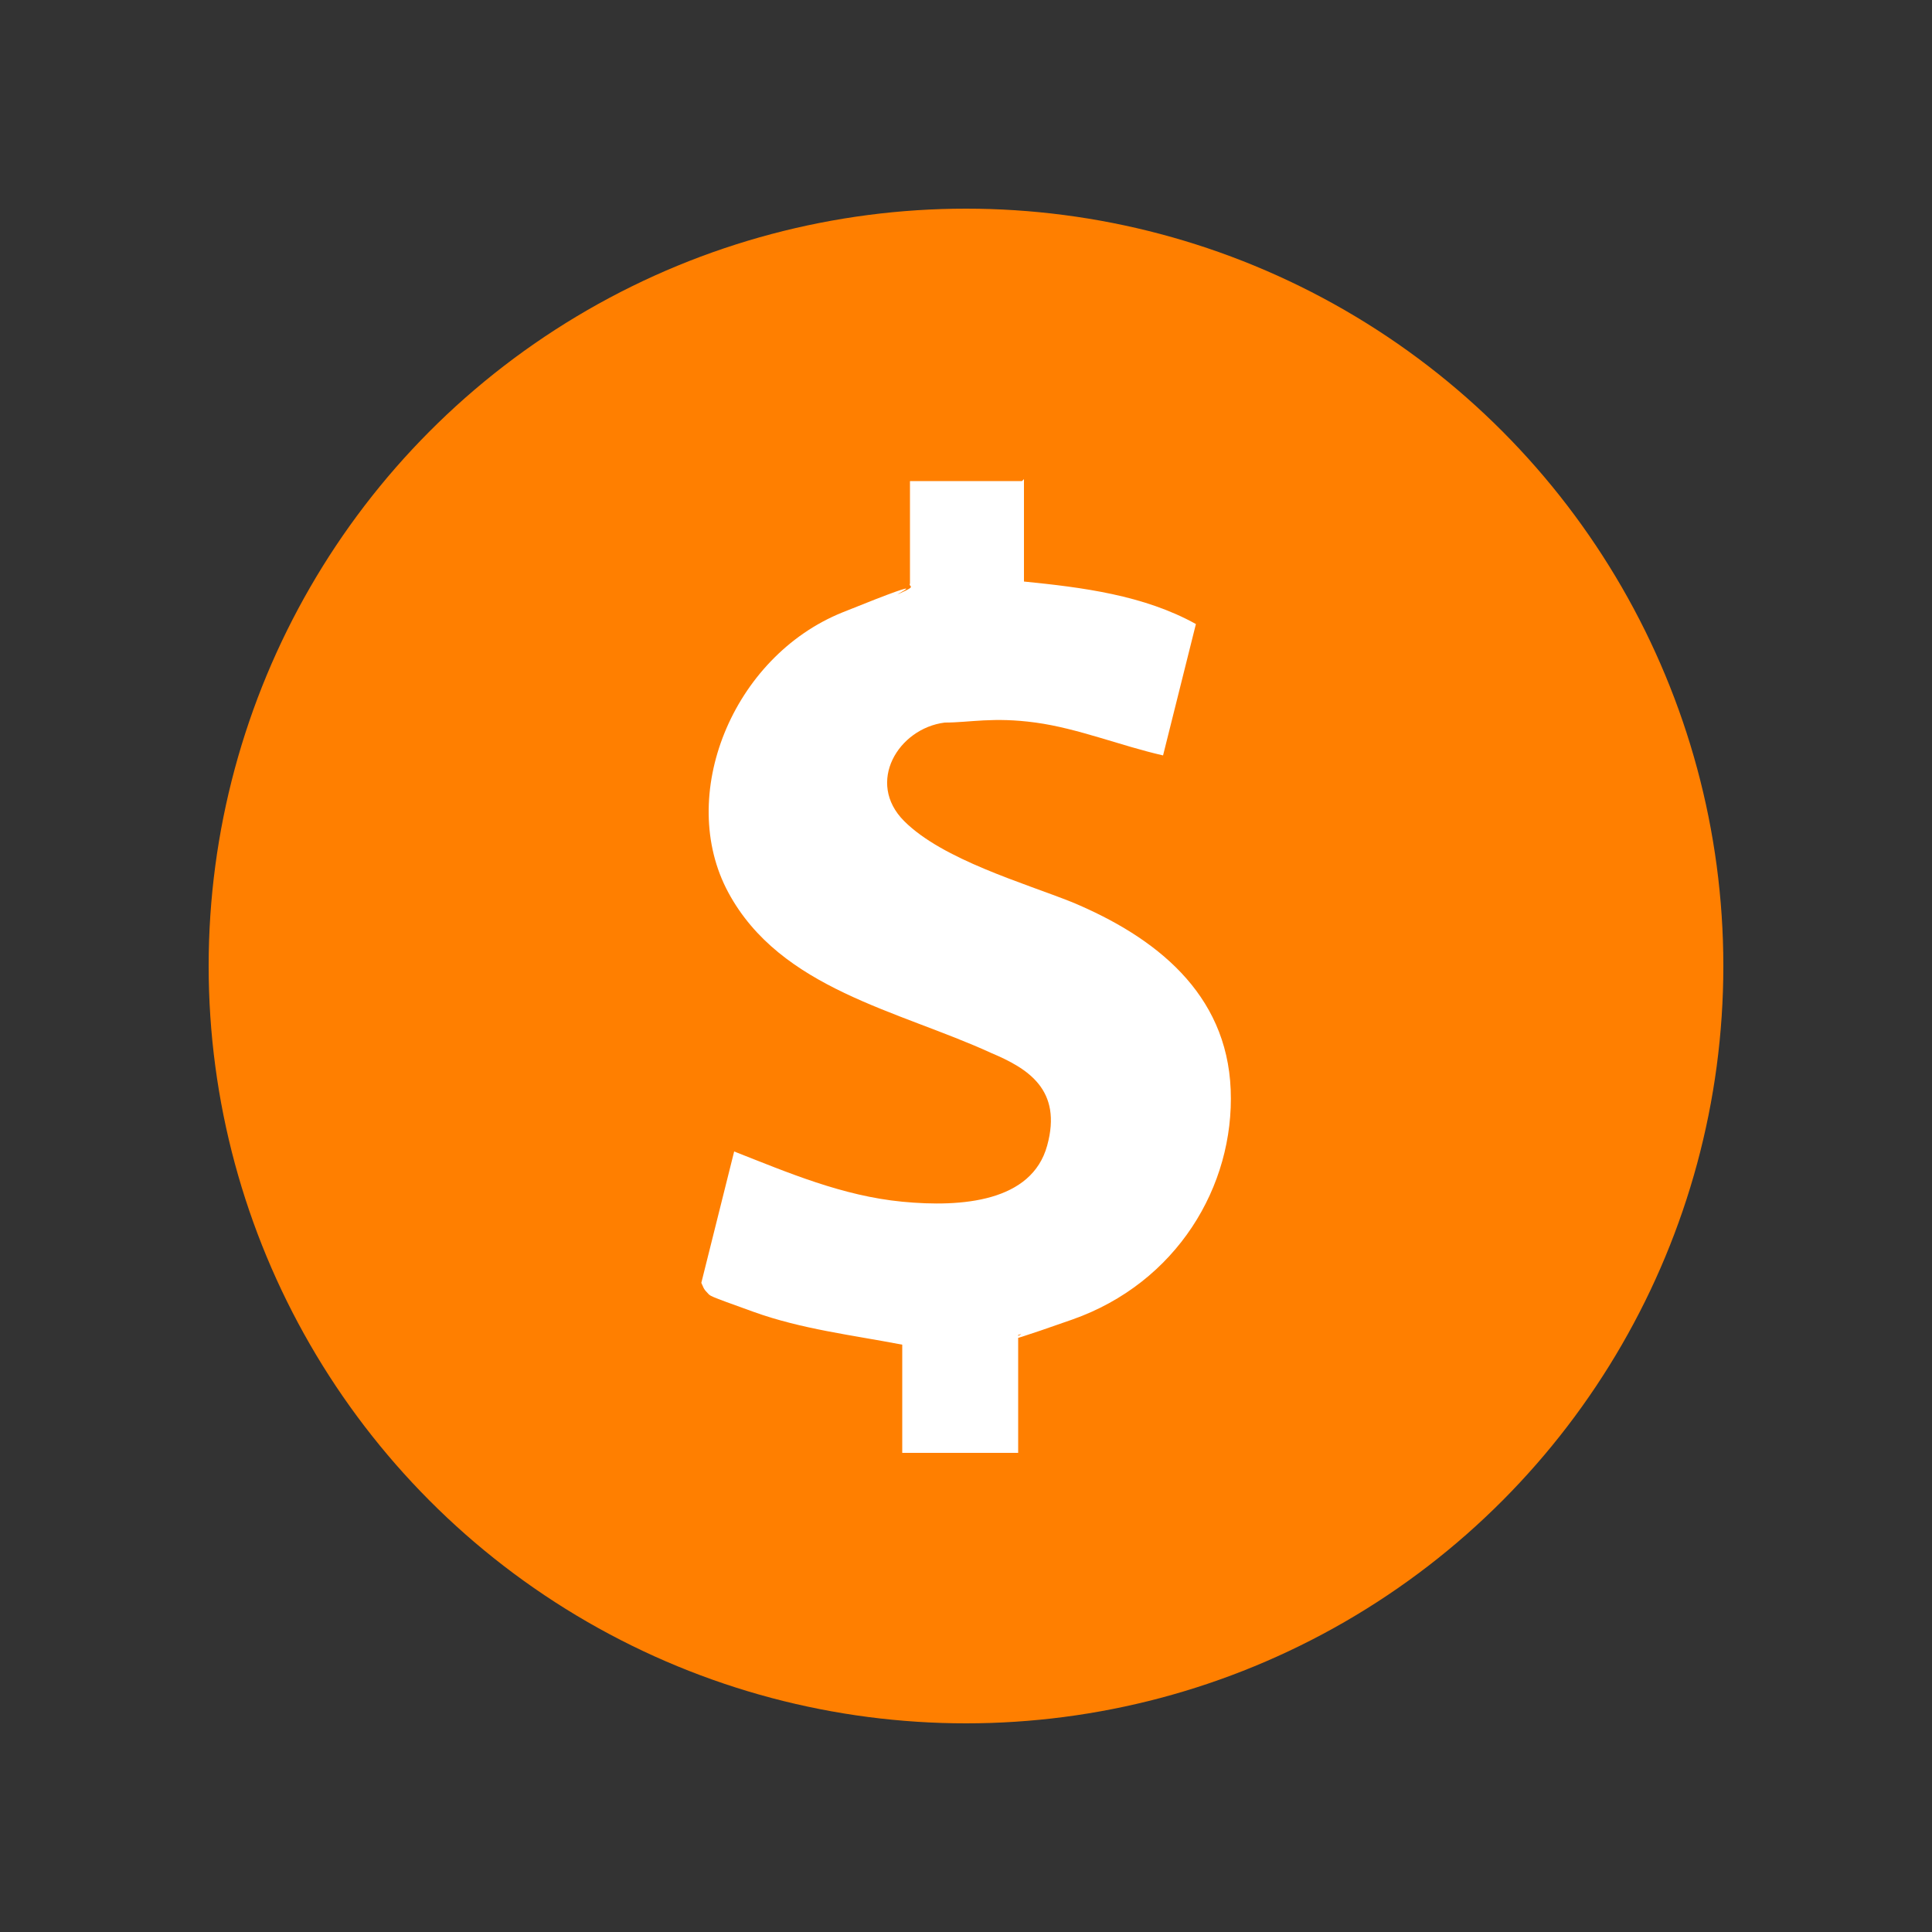 <?xml version="1.0" encoding="UTF-8"?>
<svg id="Camada_1" xmlns="http://www.w3.org/2000/svg" version="1.1" viewBox="0 0 100 100">
  <rect x="0" y="0" width="100" height="100" fill="#333333" stroke="none"/>
  <!-- Generator: Adobe Illustrator 29.7.1, SVG Export Plug-In . SVG Version: 2.1.1 Build 8)  -->
  <defs>
    <style>
      .st0 {
        fill: #ff7f00;
      }

      .st1 {
        fill: #fff;
      }
    </style>
  </defs>
  <circle class="st0" cx="50" cy="50" r="39.2"/>
  <path class="st1" d="M53,24.8v5.3h0c3,.3,6.2.7,8.9,2.2l-1.7,6.8c-2.2-.5-4.4-1.4-6.6-1.7s-3.4,0-4.7,0c-2.4.3-4.1,3.1-2.1,5.1s6.2,3.2,8.7,4.2c4.3,1.8,8,4.7,8.2,9.7.2,5-2.8,10-8.2,11.9s-1.9.5-2.8.8v6.1h-6v-5.6h0c-2.6-.5-5.2-.8-7.7-1.7s-2.2-.8-2.4-1-.2-.3-.3-.5l1.7-6.8c2.8,1.1,5.6,2.3,8.7,2.6s6.7,0,7.5-2.9-1-4-2.9-4.8c-4.8-2.2-10.9-3.3-13.6-8.3s.2-12.2,5.9-14.5,2.1-.6,3-1,.4-.3.5-.5c0-1.8,0-3.5,0-5.3h6-.2Z"/>
</svg>